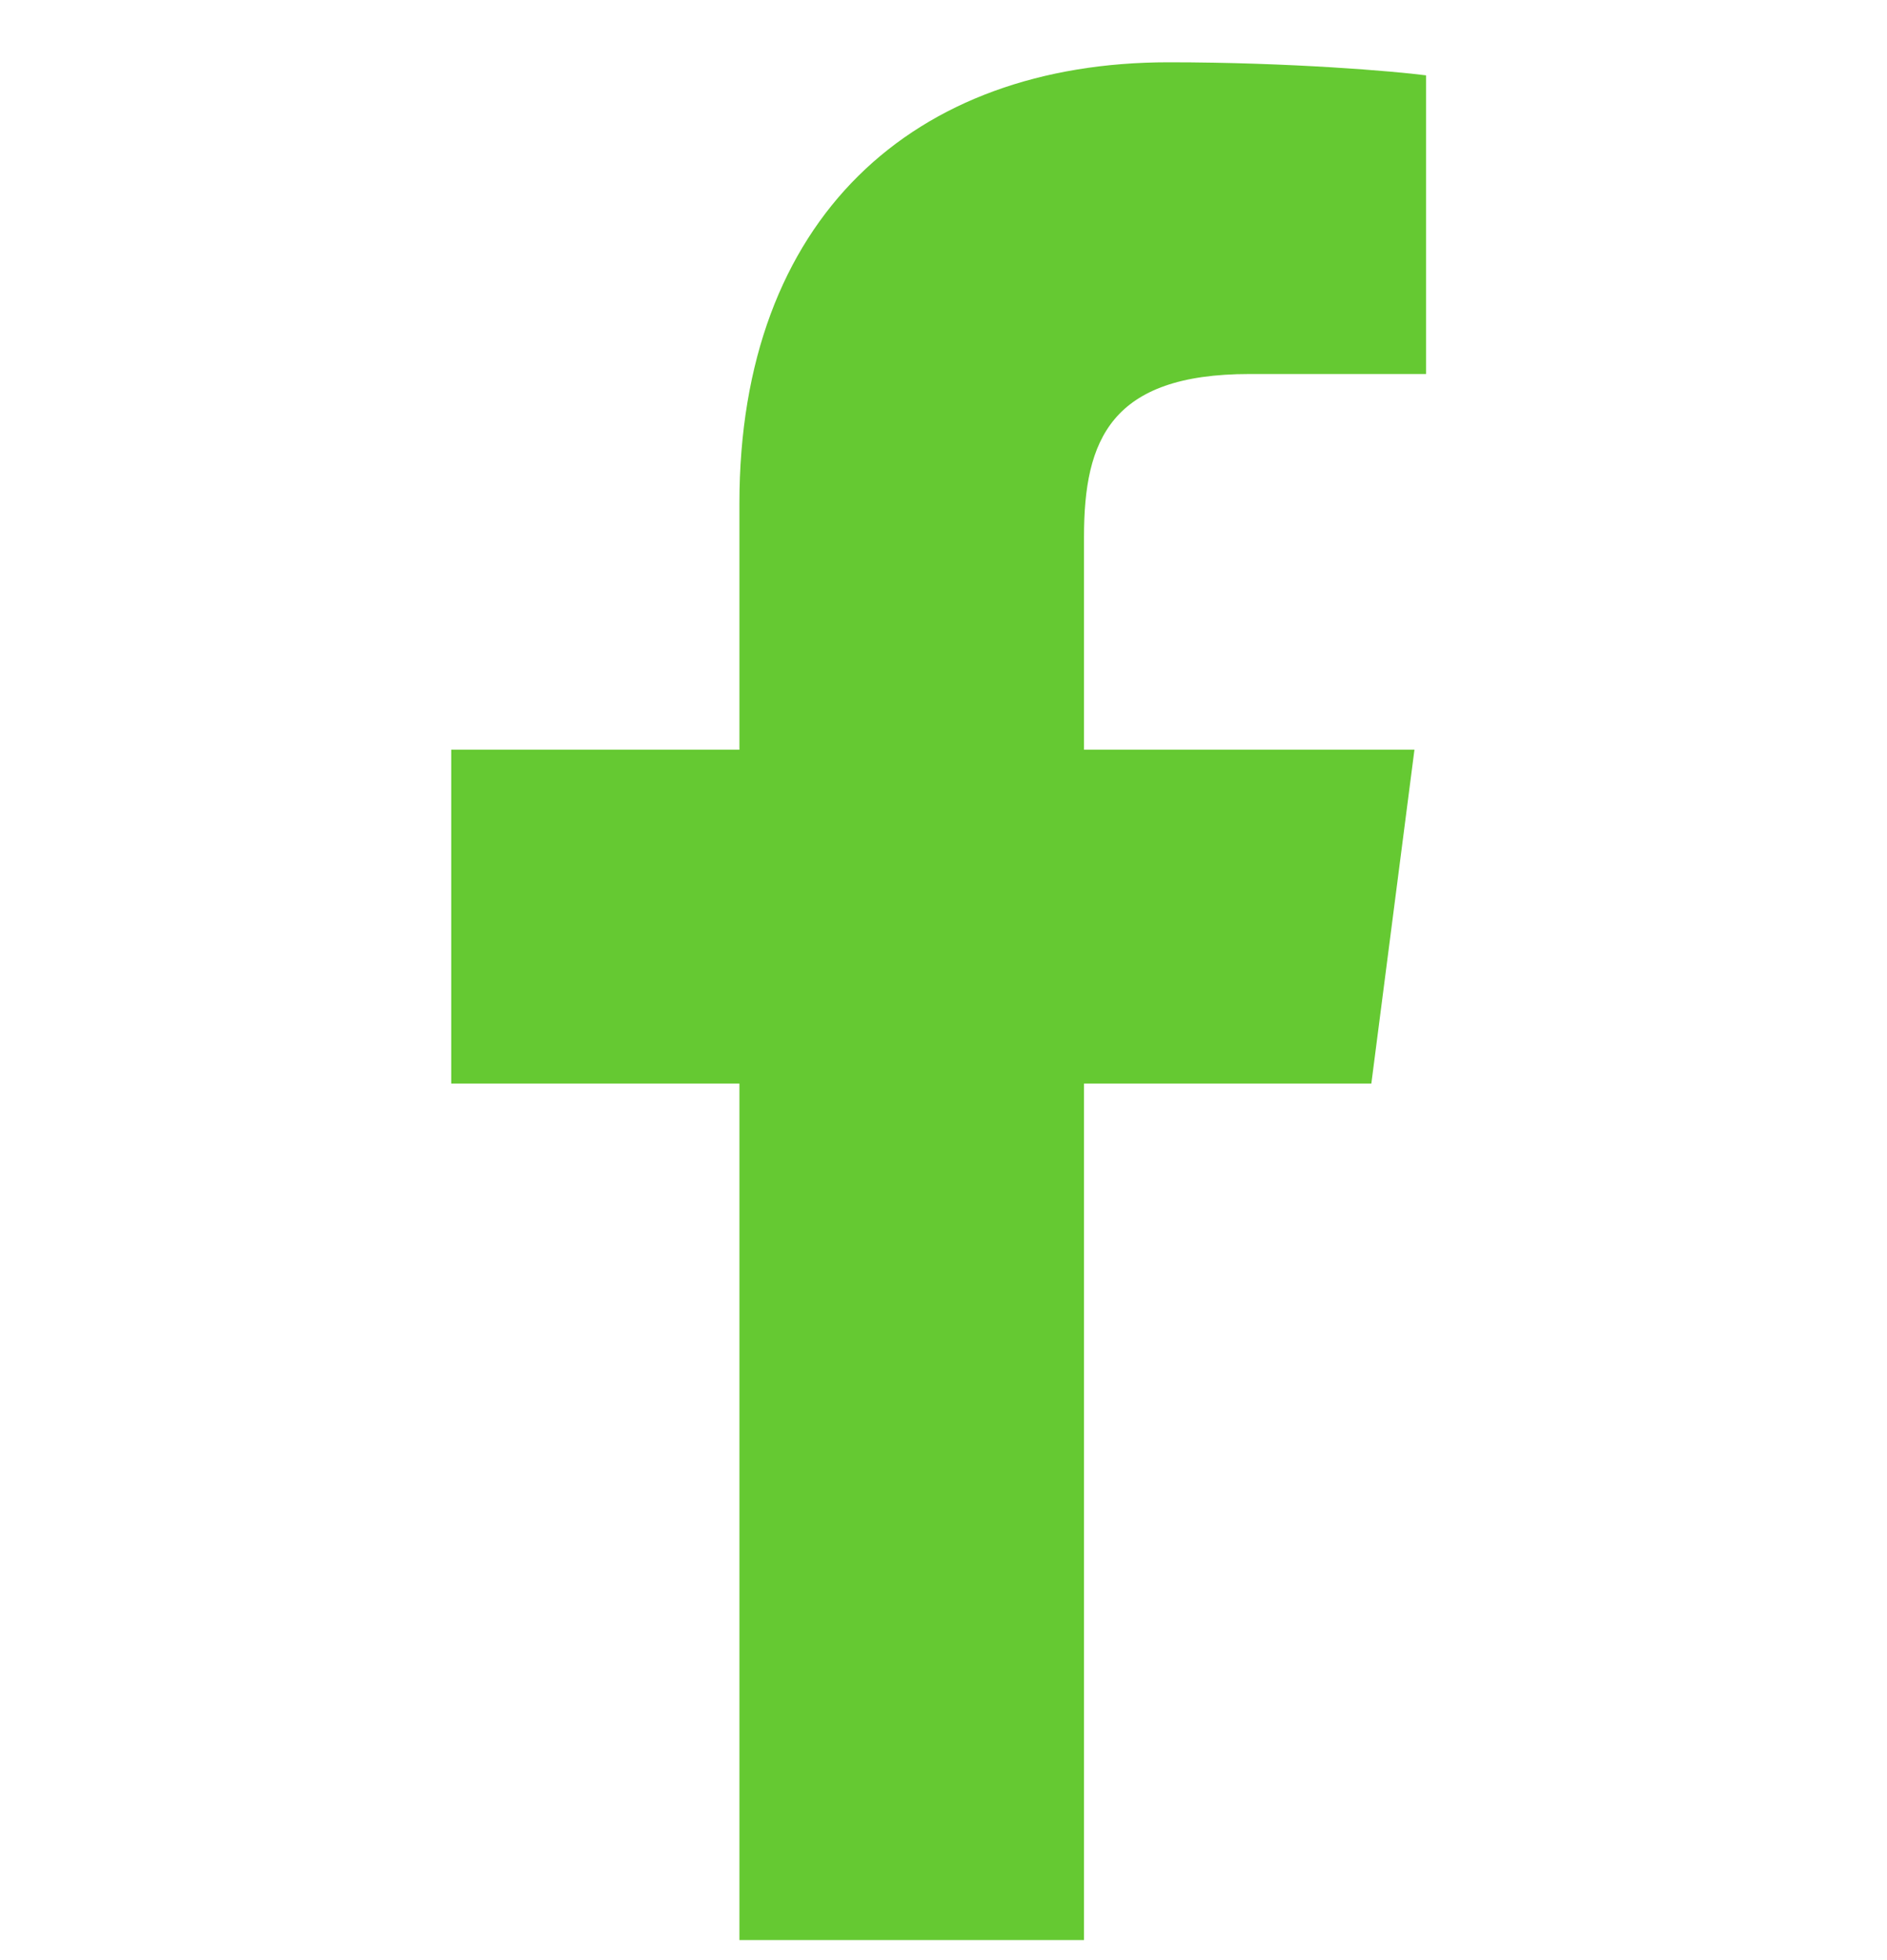 <svg width="26" height="27" viewBox="0 0 26 27" fill="none" xmlns="http://www.w3.org/2000/svg">
<g clip-path="url(#clip0_32_404)">
<path d="M14.936 26.724V14.926H18.895L19.489 10.327H14.936V7.391C14.936 6.06 15.304 5.152 17.215 5.152L19.649 5.152V1.038C19.228 0.983 17.784 0.858 16.102 0.858C12.591 0.858 10.188 3.001 10.188 6.935V10.327H6.217V14.926H10.188V26.724H14.936Z" fill="#65C932"/>
</g>
<defs>
<clipPath id="clip0_32_404">
<rect width="25.866" height="25.866" fill="white" transform="translate(0 0.858)"/>
</clipPath>
</defs>
</svg>
